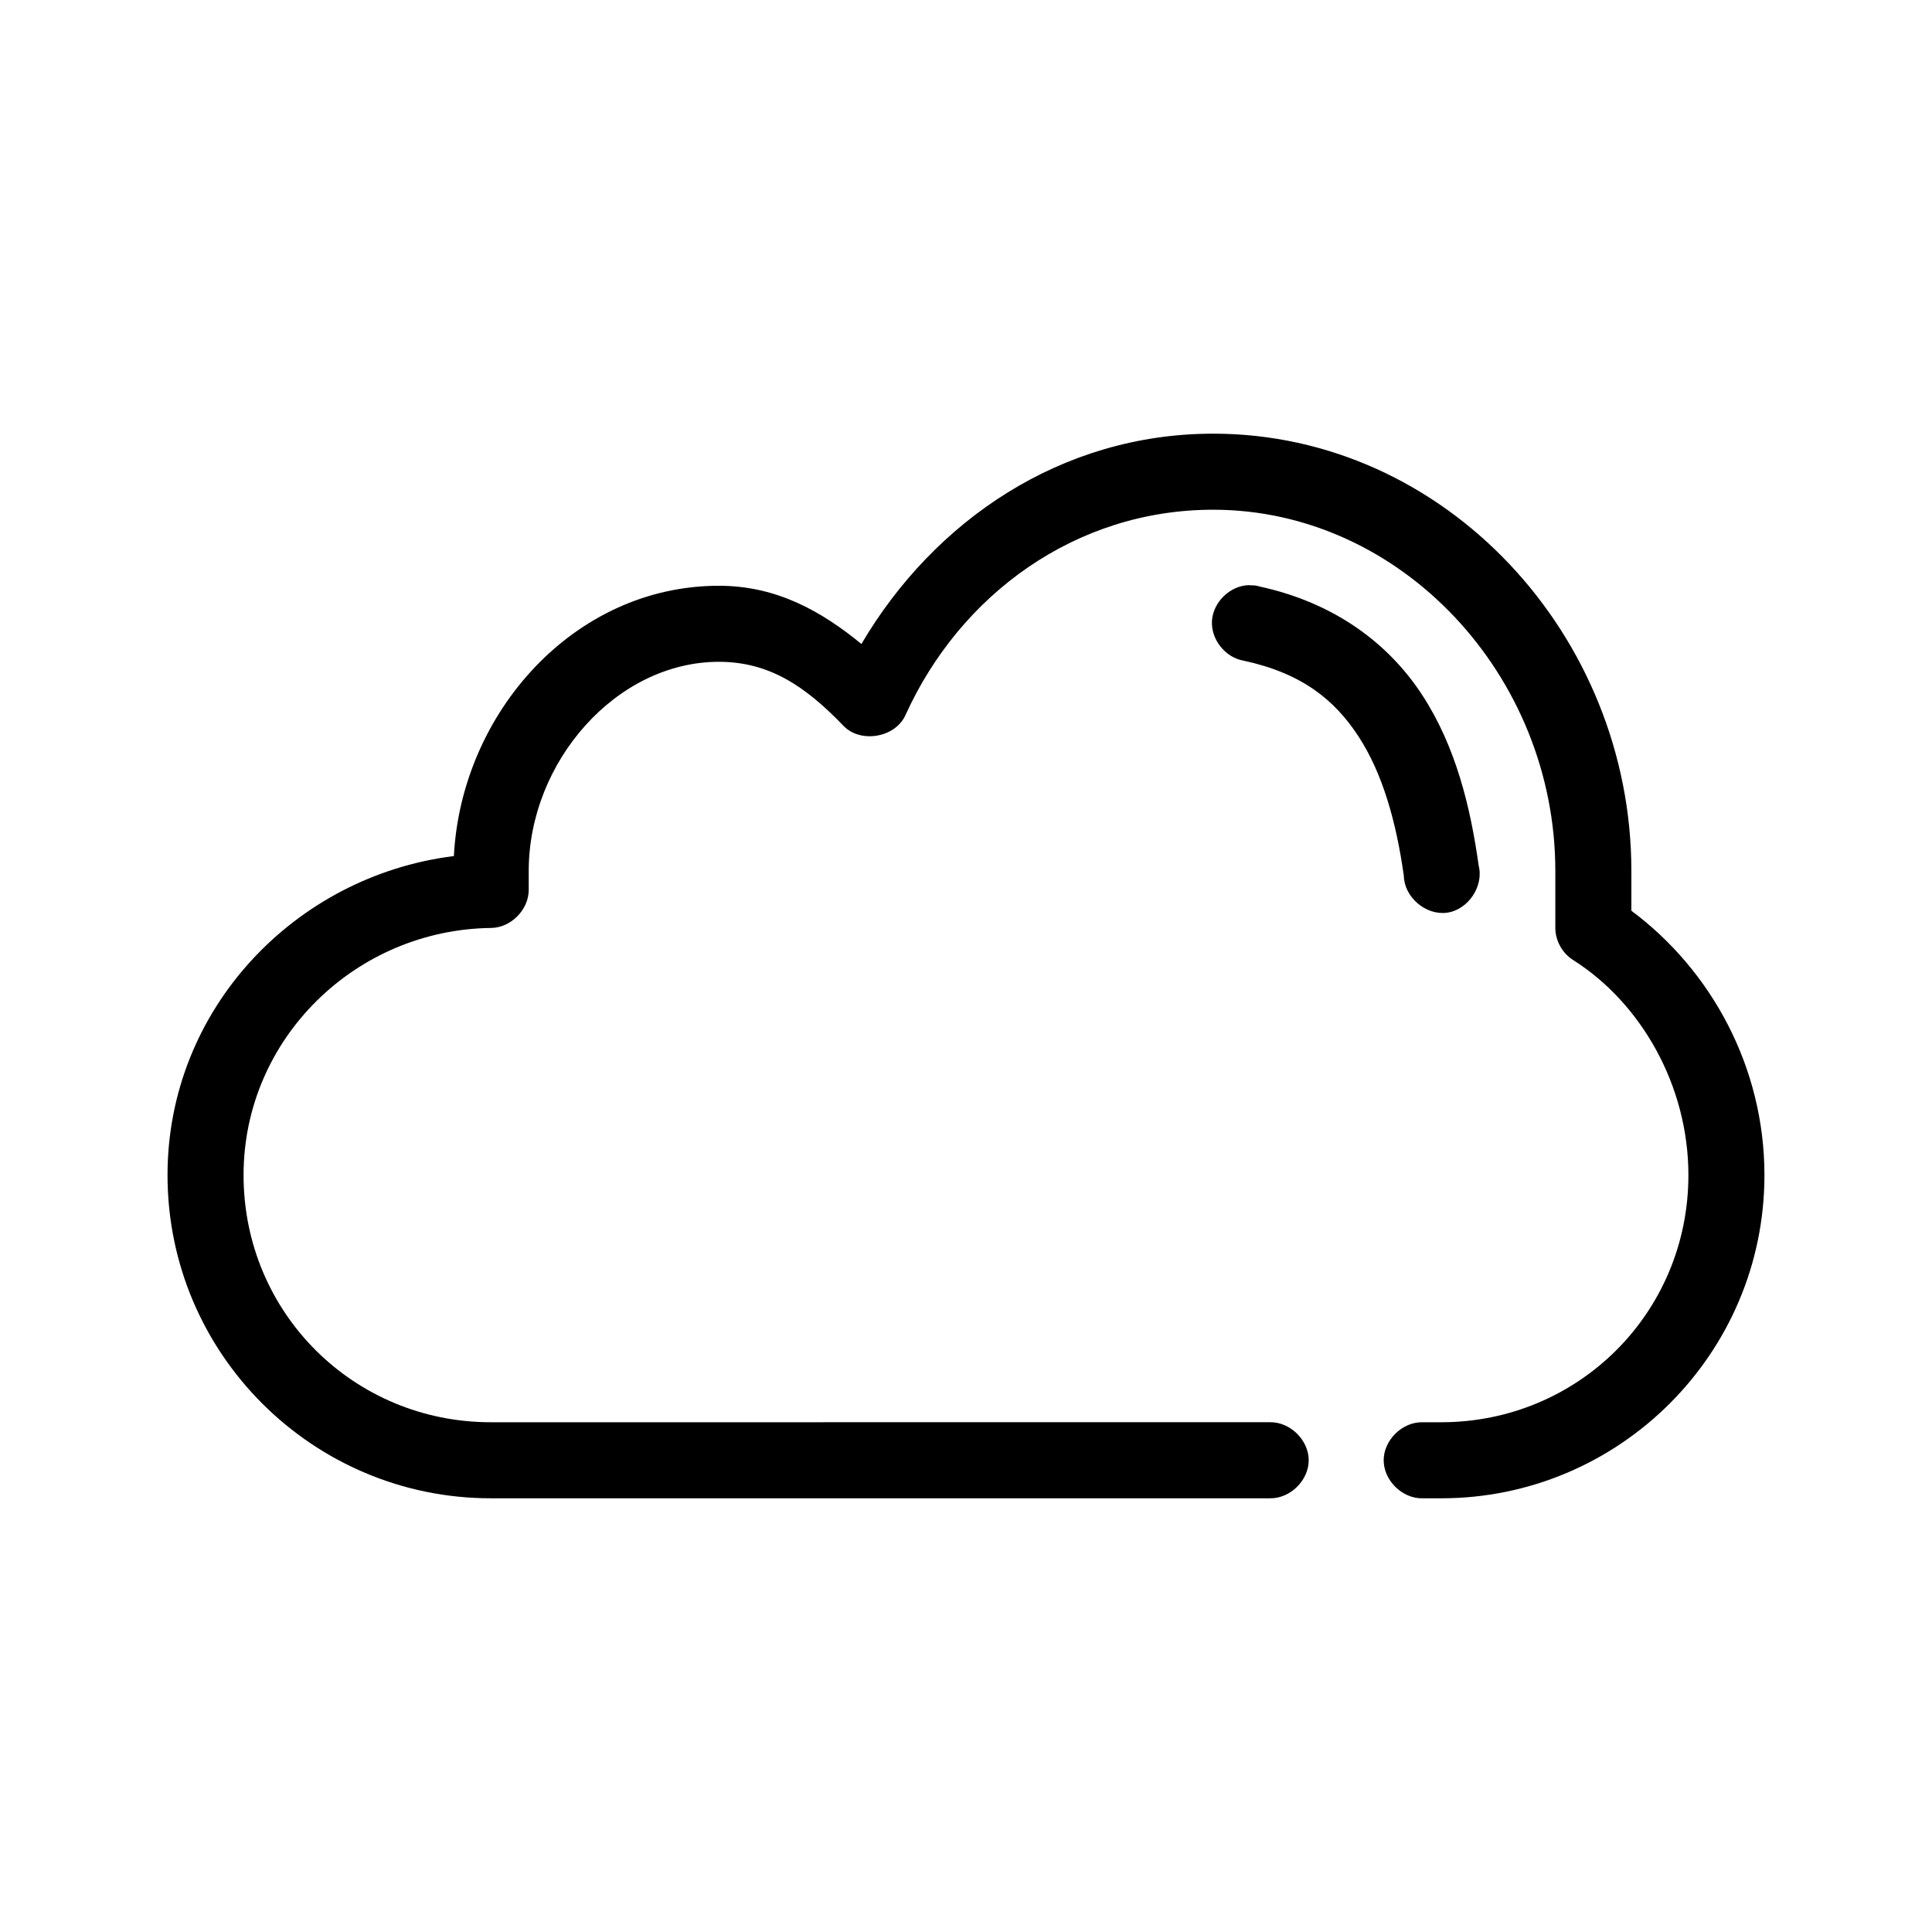 <?xml version="1.0" encoding="UTF-8"?>
<!-- Uploaded to: ICON Repo, www.svgrepo.com, Generator: ICON Repo Mixer Tools -->
<svg fill="#000000" width="800px" height="800px" version="1.1" viewBox="144 144 512 512" xmlns="http://www.w3.org/2000/svg">
 <path d="m465.49 258.93c-40.234 0-73.949 23.016-93.203 55.73-10.379-8.488-22.27-15.426-37.785-15.426-38.34 0-68.242 33.656-70.219 71.633-42.168 5.25-75.887 40.629-75.887 84.547 0 47.438 38.602 85.648 85.648 85.648h206.56c5.324 0.074 10.219-4.754 10.219-10.078s-4.894-10.152-10.219-10.078l-206.56 0.004c-36.215 0-65.496-28.91-65.496-65.496 0-36.203 29.789-65.105 65.652-65.496 5.223-0.082 9.918-4.852 9.918-10.074v-5.039c0-28.961 23.273-55.418 50.383-55.418 13.379 0 22.969 6.484 33.062 17.004 4.547 4.66 13.66 3.086 16.375-2.832 14.527-32.094 45.215-54.477 81.551-54.477 49.773 0 90.688 43.918 90.688 95.723v15.113c0.012 3.383 1.855 6.703 4.723 8.5 18.078 11.453 30.543 33.336 30.543 56.996 0 36.586-29.281 65.496-65.496 65.496h-5.039c-5.324-0.074-10.219 4.754-10.219 10.078 0 5.324 4.894 10.152 10.219 10.078h5.039c47.047-0.004 85.648-38.215 85.648-85.652 0-28.453-13.949-54.188-35.266-70.062v-10.547c0-62.418-49.312-115.88-110.84-115.88zm9.289 40.148c-4.906 0.227-9.285 4.531-9.594 9.434-0.309 4.898 3.496 9.723 8.332 10.562 15.48 3.324 24.164 10.363 30.543 20.152 6.379 9.789 9.992 22.766 11.965 36.84 0.098 5.668 5.805 10.57 11.422 9.812 5.617-0.758 9.82-6.996 8.414-12.488-2.172-15.562-6.062-31.547-14.949-45.188-8.891-13.645-23.234-24.504-43.297-28.812-0.977-0.367-1.914-0.211-2.832-0.316z"/>
</svg>